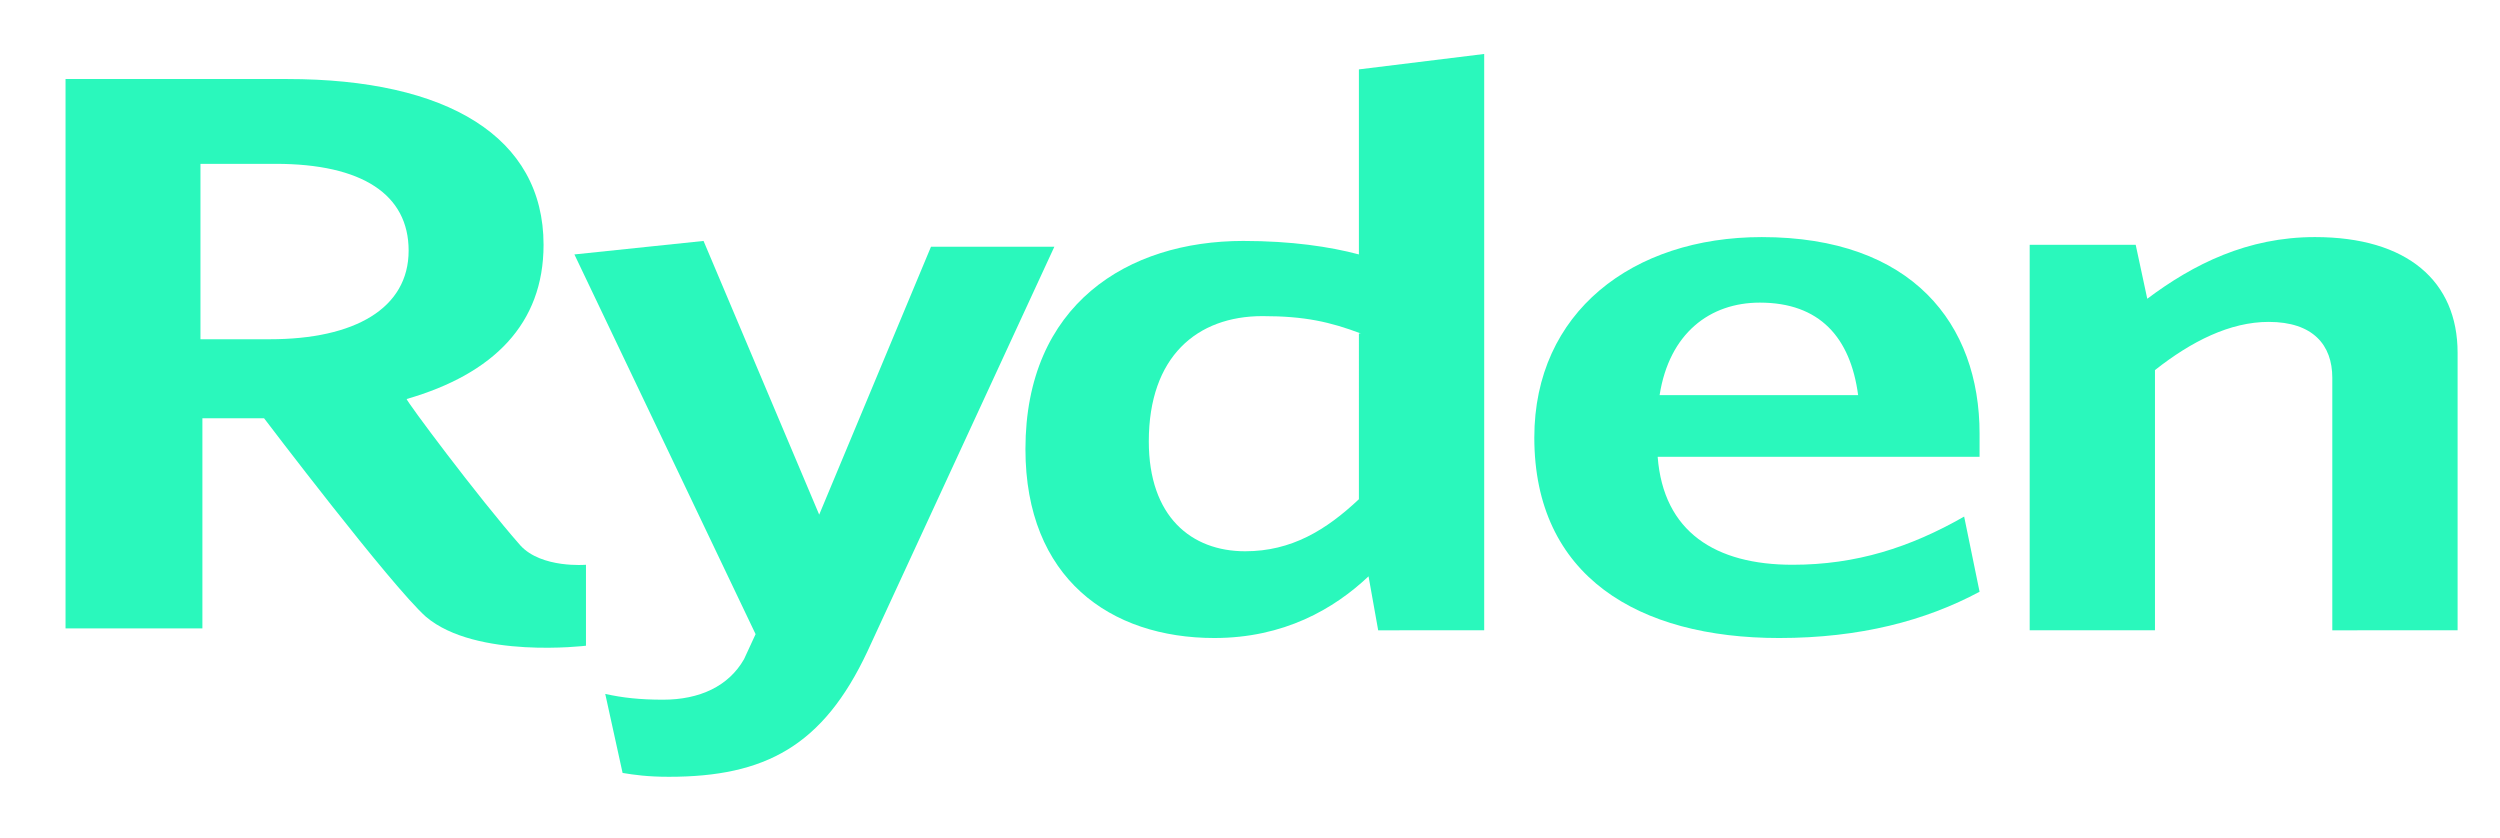 <?xml version="1.0" encoding="utf-8"?>
<!-- Generator: Adobe Illustrator 25.2.3, SVG Export Plug-In . SVG Version: 6.00 Build 0)  -->
<svg version="1.1" id="Layer_1" xmlns="http://www.w3.org/2000/svg" xmlns:xlink="http://www.w3.org/1999/xlink" x="0px" y="0px"
	 viewBox="0 0 129.7 43.5" style="enable-background:new 0 0 129.7 43.5;" xml:space="preserve">
<style type="text/css">
	.st0{fill-rule:evenodd;clip-rule:evenodd;fill:#2AF8BC;}
	.st1{fill:#2AF8BC;}
	.st2{fill:#202027;}
	.st3{fill:none;stroke:#7BF7BB;stroke-width:6;stroke-miterlimit:10;}
	.st4{fill:none;stroke:#000000;stroke-width:6;stroke-miterlimit:10;}
	.st5{clip-path:url(#SVGID_6_);fill:#2AF8BC;}
	.st6{clip-path:url(#SVGID_10_);fill:#202027;}
</style>
<g>
	<path class="st1" d="M14.3,8.5h-3.9v9.1H14c4.4,0,7.2-1.6,7.2-4.6C21.2,10.1,18.8,8.5,14.3,8.5 M27,28.3c1.1,1.2,3.4,1,3.4,1v4.2
		c0,0-5.7,0.7-8.3-1.5c-1.8-1.6-8.4-10.3-8.4-10.3h-3.2v10.9H3.4V4.1h11.5c8.3,0,13.3,3,13.3,8.6c0,4.1-2.6,6.7-7.1,8
		C21,20.7,24.8,25.8,27,28.3"/>
	<path class="st1" d="M45,33.8c-2.3,4.9-5.3,6.5-10.3,6.5c-1.1,0-1.8-0.1-2.4-0.2l-0.9-4.1c0.9,0.2,1.8,0.3,3,0.3
		c1.9,0,3.4-0.7,4.2-2.1l0.6-1.3l-9.4-19.7l6.7-0.7l6,14.2l5.8-13.9h6.4L45,33.8z"/>
	<path class="st1" d="M70.6,17.3c-1.6-0.6-2.9-0.9-5.1-0.9c-3.4,0-5.9,2.1-5.9,6.5c0,3.9,2.2,5.7,5,5.7c2.4,0,4.2-1.1,5.9-2.7V17.3z
		 M71.5,32.7L71,29.9c-1.8,1.7-4.4,3.2-8,3.2c-5.4,0-9.8-3.1-9.8-9.8c0-7.5,5.3-10.8,11.3-10.8c2.5,0,4.5,0.3,6,0.7V3.6l6.5-0.8
		v29.9H71.5z"/>
	<path class="st1" d="M91.3,15.7c-2.6,0-4.7,1.6-5.2,4.8h10.3C96,17.5,94.4,15.7,91.3,15.7 M102.7,23.7H86c0.3,3.9,3,5.6,7,5.6
		c3.3,0,6.1-0.9,8.9-2.5l0.8,3.9c-2.8,1.5-6.2,2.4-10.4,2.4c-7.3,0-12.7-3.2-12.7-10.4c0-6.5,5.1-10.4,11.8-10.4
		c7.8,0,11.3,4.5,11.3,10.2C102.7,22.9,102.7,23.4,102.7,23.7"/>
	<path class="st1" d="M121,32.7V19.6c0-1.7-1-2.9-3.3-2.9c-2,0-4,1-5.9,2.5v13.5h-6.5v-20h5.5l0.6,2.8c2.4-1.8,5.2-3.2,8.7-3.2
		c4.8,0,7.4,2.3,7.4,6v14.4H121z"/>
</g>
</svg>
